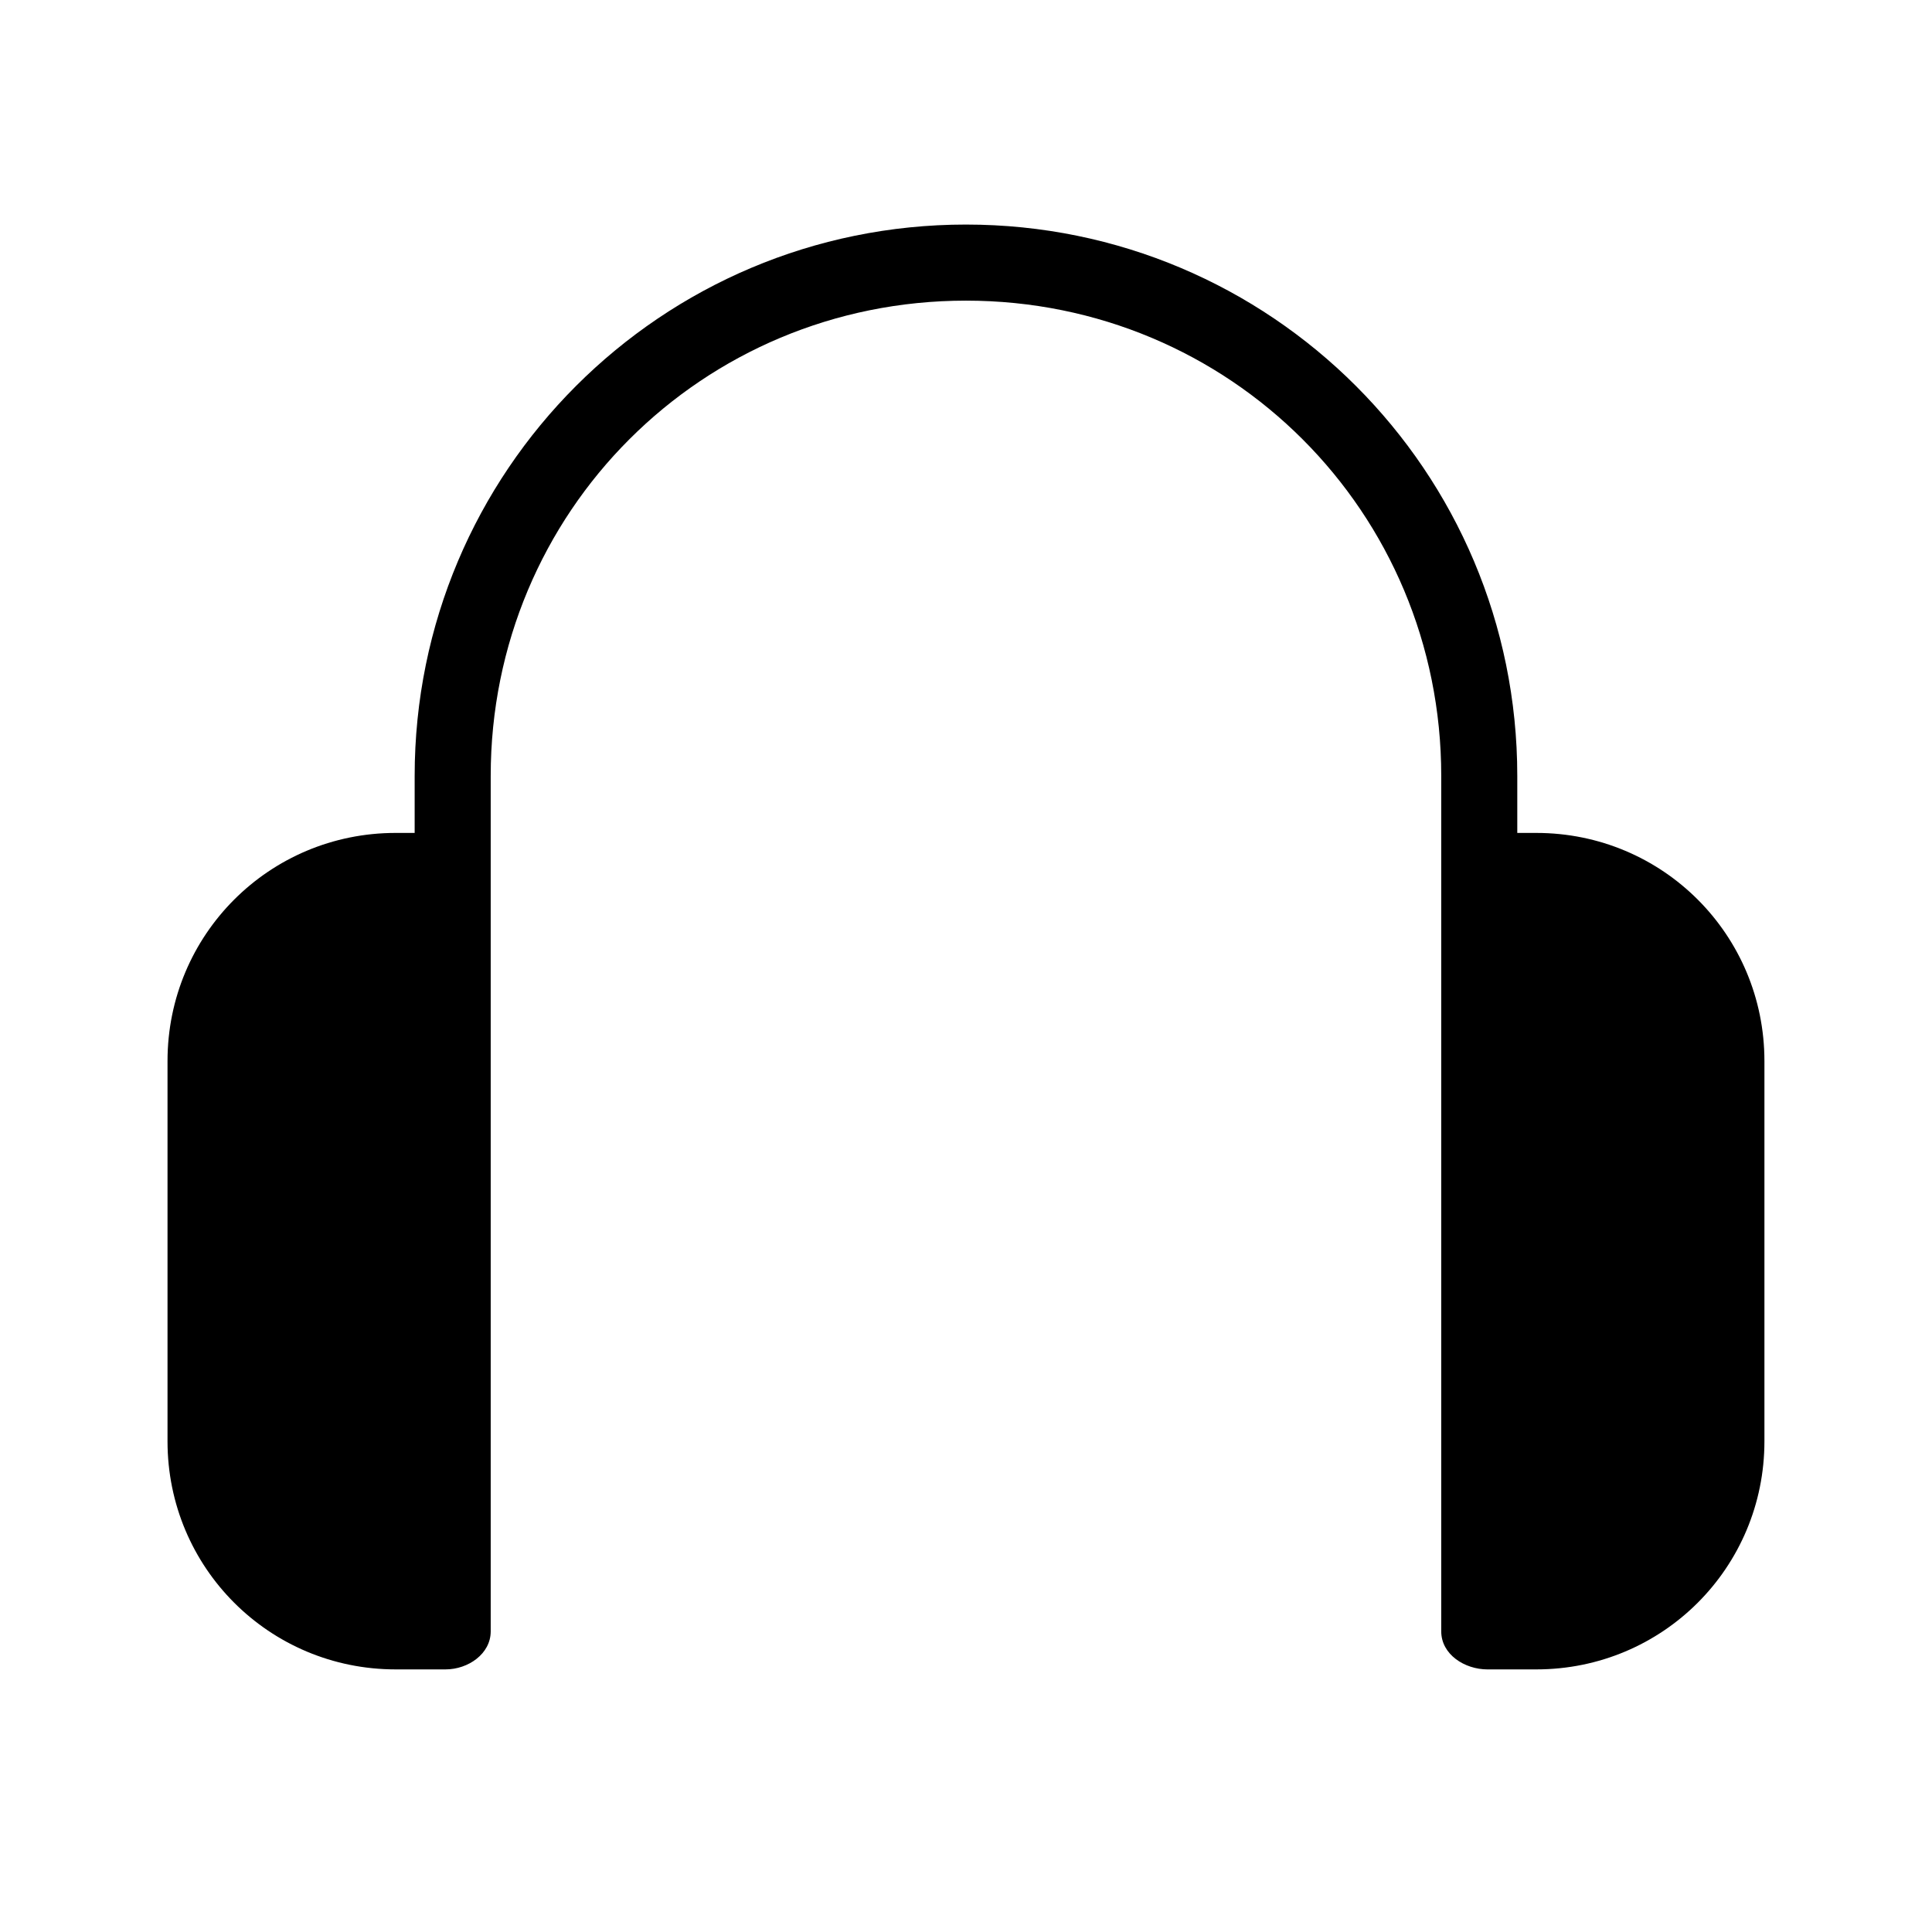<?xml version="1.0" encoding="UTF-8"?>
<!-- Uploaded to: ICON Repo, www.svgrepo.com, Generator: ICON Repo Mixer Tools -->
<svg fill="#000000" width="800px" height="800px" version="1.1" viewBox="144 144 512 512" xmlns="http://www.w3.org/2000/svg">
 <path d="m400 203.51c-80.77 0-146.11 65.34-146.11 146.11v15.113h-5.039c-33.492 0-60.457 26.965-60.457 60.457v100.76c0 33.492 26.965 60.457 60.457 60.457h13.227c5.969 0 11.965-4.106 11.965-10.074v-226.71c0-69.953 56-125.95 125.95-125.95 69.949 0 125.95 56 125.95 125.95v226.71c0 6.098 6.18 10.078 12.281 10.078l12.91-0.004c33.492 0 60.457-26.965 60.457-60.457v-100.76c0-33.492-26.961-60.457-60.457-60.457h-5.039v-15.113c0-80.766-65.336-146.11-146.1-146.11z"/>
</svg>